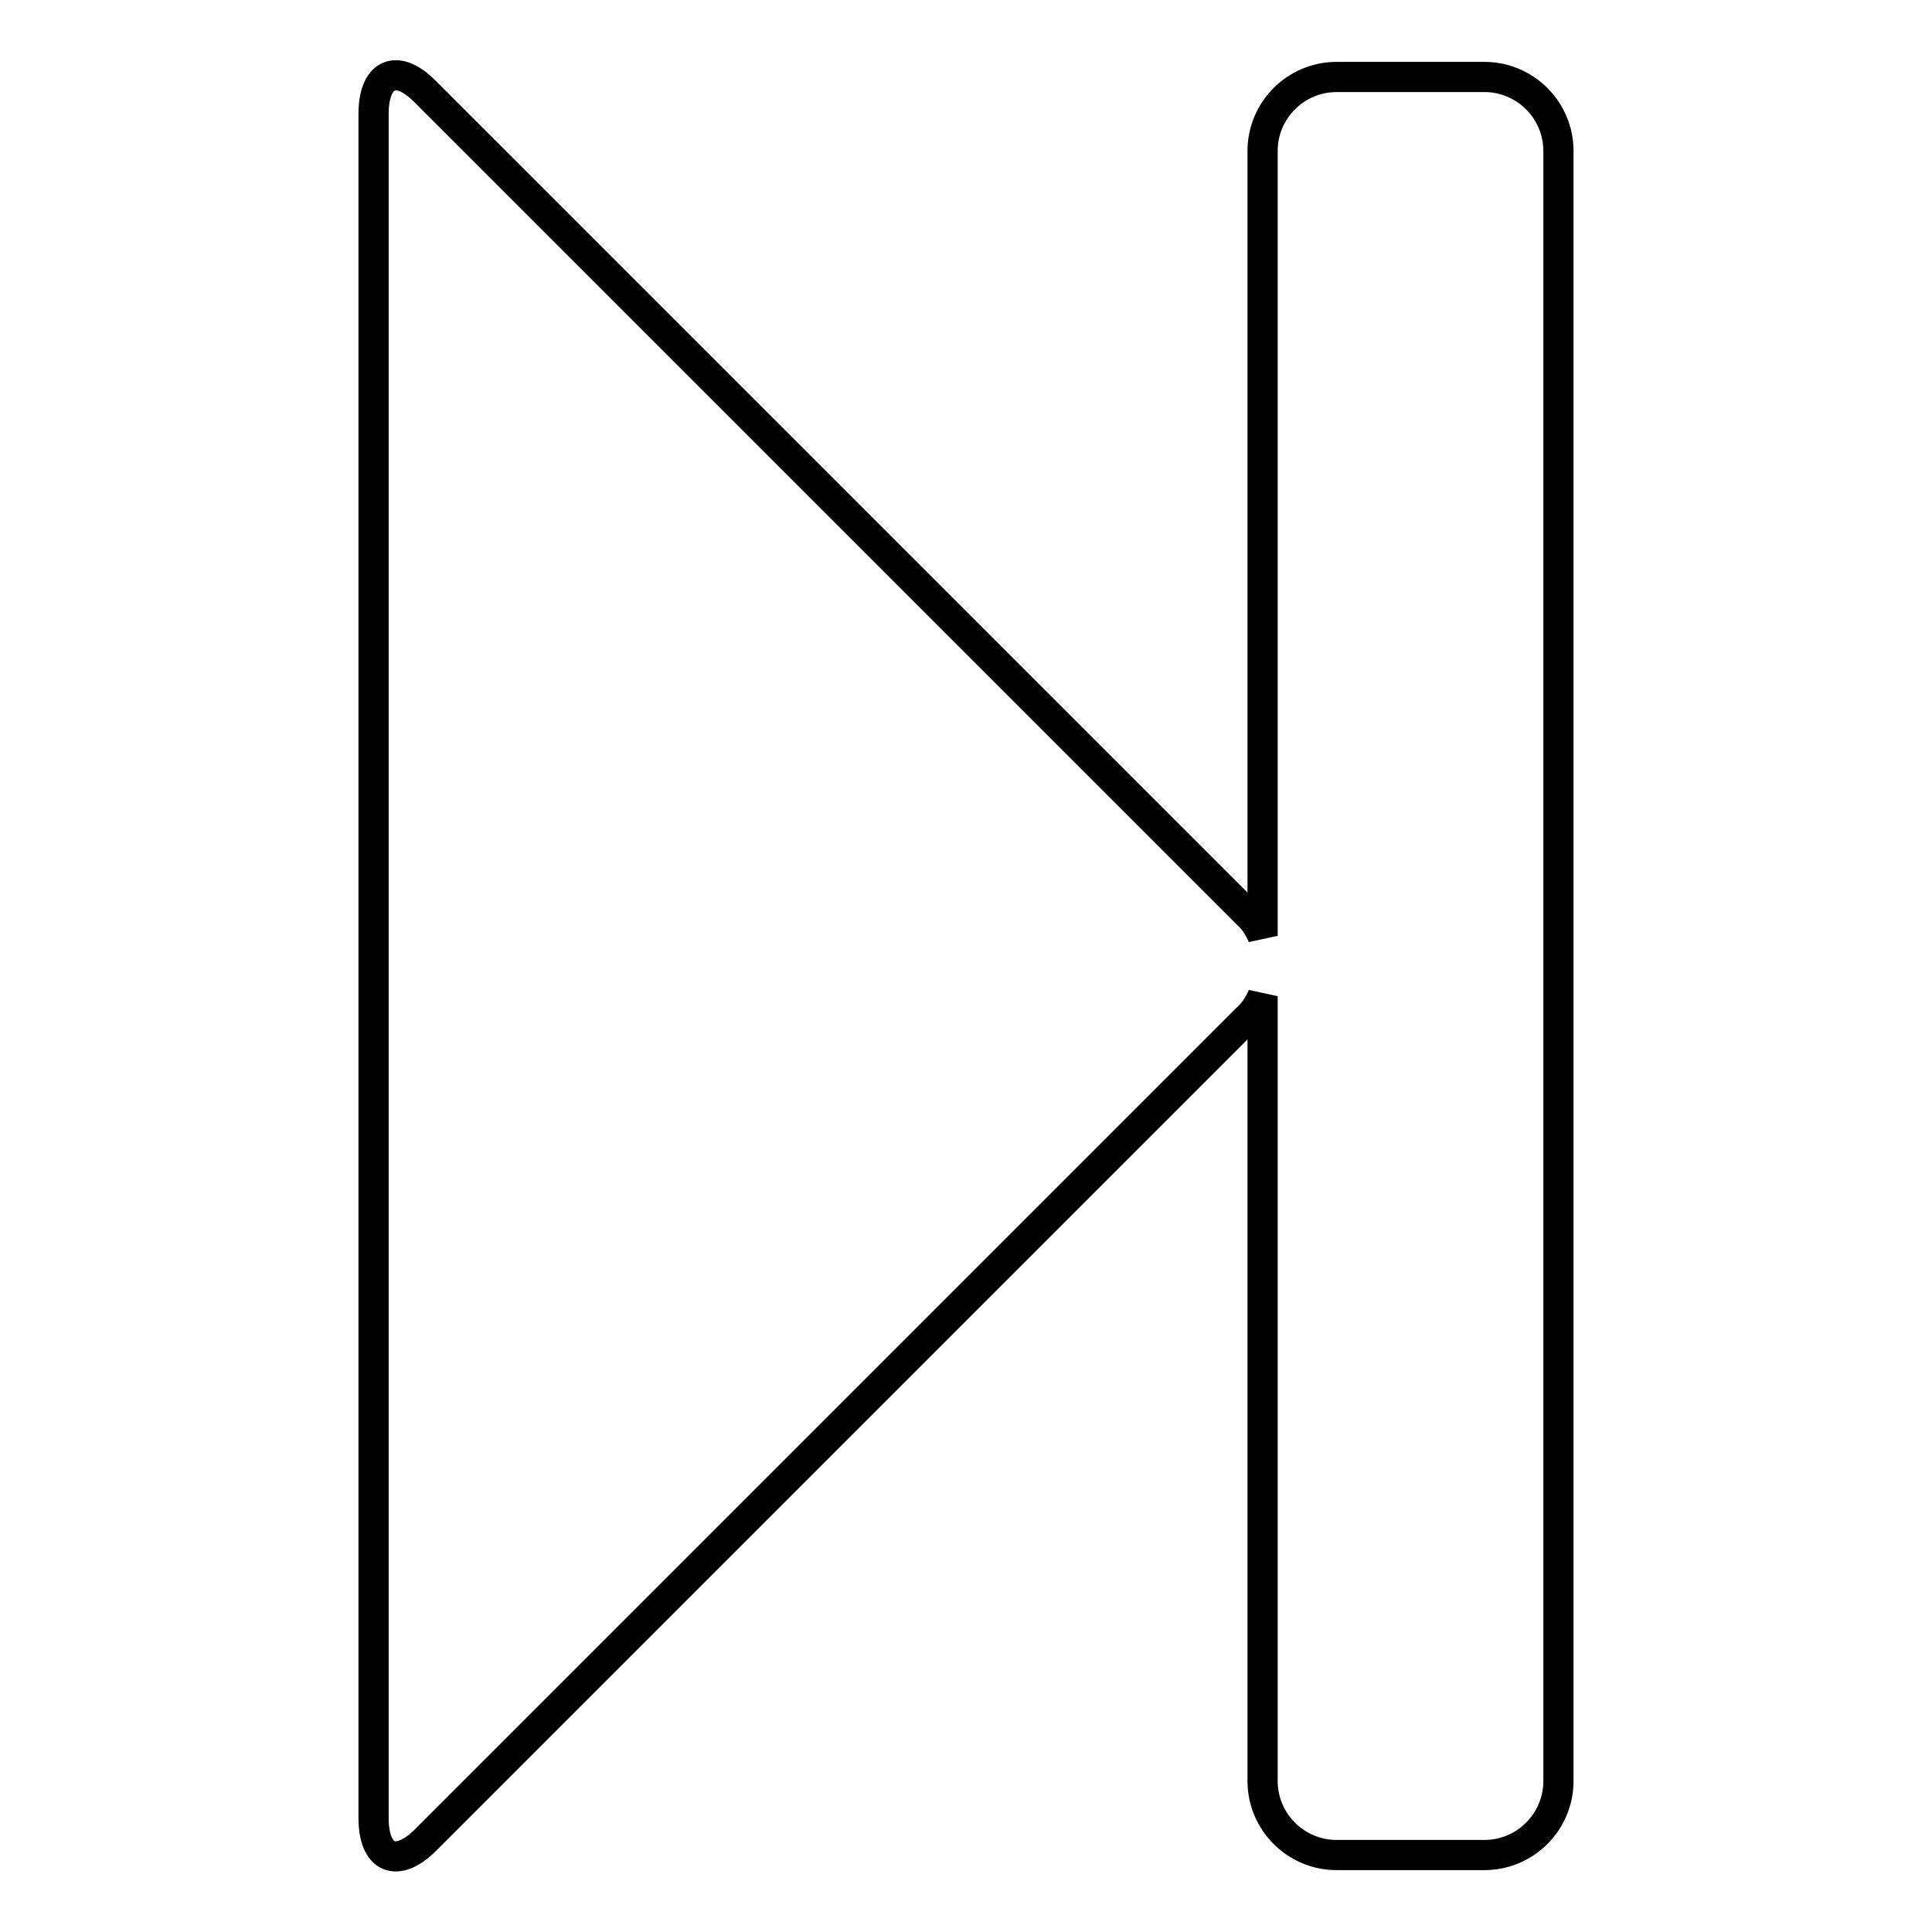 <?xml version="1.0" encoding="utf-8"?>
<!-- Svg Vector Icons : http://www.onlinewebfonts.com/icon -->
<!DOCTYPE svg PUBLIC "-//W3C//DTD SVG 1.1//EN" "http://www.w3.org/Graphics/SVG/1.1/DTD/svg11.dtd">
<svg version="1.1" xmlns="http://www.w3.org/2000/svg" xmlns:xlink="http://www.w3.org/1999/xlink" x="0px" y="0px" viewBox="0 0 256 256" enable-background="new 0 0 256 256" xml:space="preserve">
<g> <path stroke-width="4" fill-opacity="0" stroke="#000000"  d="M56.4,243.8c-3.8,3.8-6.9,2.5-6.9-2.9V15.1c0-5.4,3.1-6.8,6.9-2.9l108.9,108.9c0.9,0.8,1.5,1.8,2,2.9V20 c0-5.4,4.4-9.8,9.8-9.8h19.6c5.4,0,9.8,4.4,9.8,9.8v216c0,5.4-4.4,9.8-9.8,9.8h-19.6c-5.4,0-9.8-4.4-9.8-9.8V132 c-0.5,1.1-1.1,2.1-2,2.9L56.4,243.8z"/></g>
</svg>